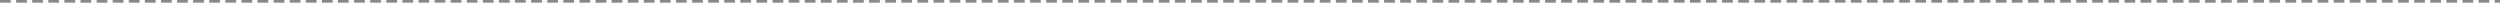 <svg xmlns="http://www.w3.org/2000/svg" width="932.001" height="1" viewBox="0 0 932.001 1"><path d="M932.5,1h-2V0h2Zm-4,0h-4V0h4Zm-6,0h-4V0h4Zm-6,0h-4V0h4Zm-6,0h-4V0h4Zm-6,0h-4V0h4Zm-6,0h-4V0h4Zm-6,0h-4V0h4Zm-6,0h-4V0h4Zm-6,0h-4V0h4Zm-6,0h-4V0h4Zm-6,0h-4V0h4Zm-6,0h-4V0h4Zm-6,0h-4V0h4Zm-6,0h-4V0h4Zm-6,0h-4V0h4Zm-6,0h-4V0h4Zm-6,0h-4V0h4Zm-6,0h-4V0h4Zm-6,0h-4V0h4Zm-6,0h-4V0h4Zm-6,0h-4V0h4Zm-6,0h-4V0h4Zm-6,0h-4V0h4Zm-6,0h-4V0h4Zm-6,0h-4V0h4Zm-6,0h-4V0h4Zm-6,0h-4V0h4Zm-6,0h-4V0h4Zm-6,0h-4V0h4Zm-6,0h-4V0h4Zm-6,0h-4V0h4Zm-6,0h-4V0h4Zm-6,0h-4V0h4Zm-6,0h-4V0h4Zm-6,0h-4V0h4Zm-6,0h-4V0h4Zm-6,0h-4V0h4Zm-6,0h-4V0h4Zm-6,0h-4V0h4Zm-6,0h-4V0h4Zm-6,0h-4V0h4Zm-6,0h-4V0h4Zm-6,0h-4V0h4Zm-6,0h-4V0h4Zm-6,0h-4V0h4Zm-6,0h-4V0h4Zm-6,0h-4V0h4Zm-6,0h-4V0h4Zm-6,0h-4V0h4Zm-6,0h-4V0h4Zm-6,0h-4V0h4Zm-6,0h-4V0h4Zm-6,0h-4V0h4Zm-6,0h-4V0h4Zm-6,0h-4V0h4Zm-6,0h-4V0h4Zm-6,0h-4V0h4Zm-6,0h-4V0h4Zm-6,0h-4V0h4Zm-6,0h-4V0h4Zm-6,0h-4V0h4Zm-6,0h-4V0h4Zm-6,0h-4V0h4Zm-6,0h-4V0h4Zm-6,0h-4V0h4Zm-6,0h-4V0h4Zm-6,0h-4V0h4Zm-6,0h-4V0h4Zm-6,0h-4V0h4Zm-6,0h-4V0h4Zm-6,0h-4V0h4Zm-6,0h-4V0h4Zm-6,0h-4V0h4Zm-6,0h-4V0h4Zm-6,0h-4V0h4Zm-6,0h-4V0h4Zm-6,0h-4V0h4Zm-6,0h-4V0h4Zm-6,0h-4V0h4Zm-6,0h-4V0h4Zm-6,0h-4V0h4Zm-6,0h-4V0h4Zm-6,0h-4V0h4Zm-6,0h-4V0h4Zm-6,0h-4V0h4Zm-6,0h-4V0h4Zm-6,0h-4V0h4Zm-6,0h-4V0h4Zm-6,0h-4V0h4Zm-6,0h-4V0h4Zm-6,0h-4V0h4Zm-6,0h-4V0h4Zm-6,0h-4V0h4Zm-6,0h-4V0h4Zm-6,0h-4V0h4Zm-6,0h-4V0h4Zm-6,0h-4V0h4Zm-6,0h-4V0h4Zm-6,0h-4V0h4Zm-6,0h-4V0h4Zm-6,0h-4V0h4Zm-6,0h-4V0h4Zm-6,0h-4V0h4Zm-6,0h-4V0h4Zm-6,0h-4V0h4Zm-6,0h-4V0h4Zm-6,0h-4V0h4Zm-6,0h-4V0h4Zm-6,0h-4V0h4Zm-6,0h-4V0h4Zm-6,0h-4V0h4Zm-6,0h-4V0h4Zm-6,0h-4V0h4Zm-6,0h-4V0h4Zm-6,0h-4V0h4Zm-6,0h-4V0h4Zm-6,0h-4V0h4Zm-6,0h-4V0h4Zm-6,0h-4V0h4Zm-6,0h-4V0h4Zm-6,0h-4V0h4Zm-6,0h-4V0h4Zm-6,0h-4V0h4Zm-6,0h-4V0h4Zm-6,0h-4V0h4Zm-6,0h-4V0h4Zm-6,0h-4V0h4Zm-6,0h-4V0h4Zm-6,0h-4V0h4Zm-6,0h-4V0h4Zm-6,0h-4V0h4Zm-6,0h-4V0h4Zm-6,0h-4V0h4Zm-6,0h-4V0h4Zm-6,0h-4V0h4Zm-6,0h-4V0h4Zm-6,0h-4V0h4Zm-6,0h-4V0h4Zm-6,0h-4V0h4Zm-6,0h-4V0h4Zm-6,0h-4V0h4Zm-6,0h-4V0h4Zm-6,0h-4V0h4Zm-6,0h-4V0h4Zm-6,0h-4V0h4Zm-6,0h-4V0h4Zm-6,0h-4V0h4Zm-6,0h-4V0h4Zm-6,0h-4V0h4Zm-6,0h-4V0h4Zm-6,0h-4V0h4Zm-6,0h-4V0h4Zm-6,0h-4V0h4Zm-6,0h-4V0h4Zm-6,0H.5V0h4Z" transform="translate(-0.499 0.001)" fill="#888"/></svg>